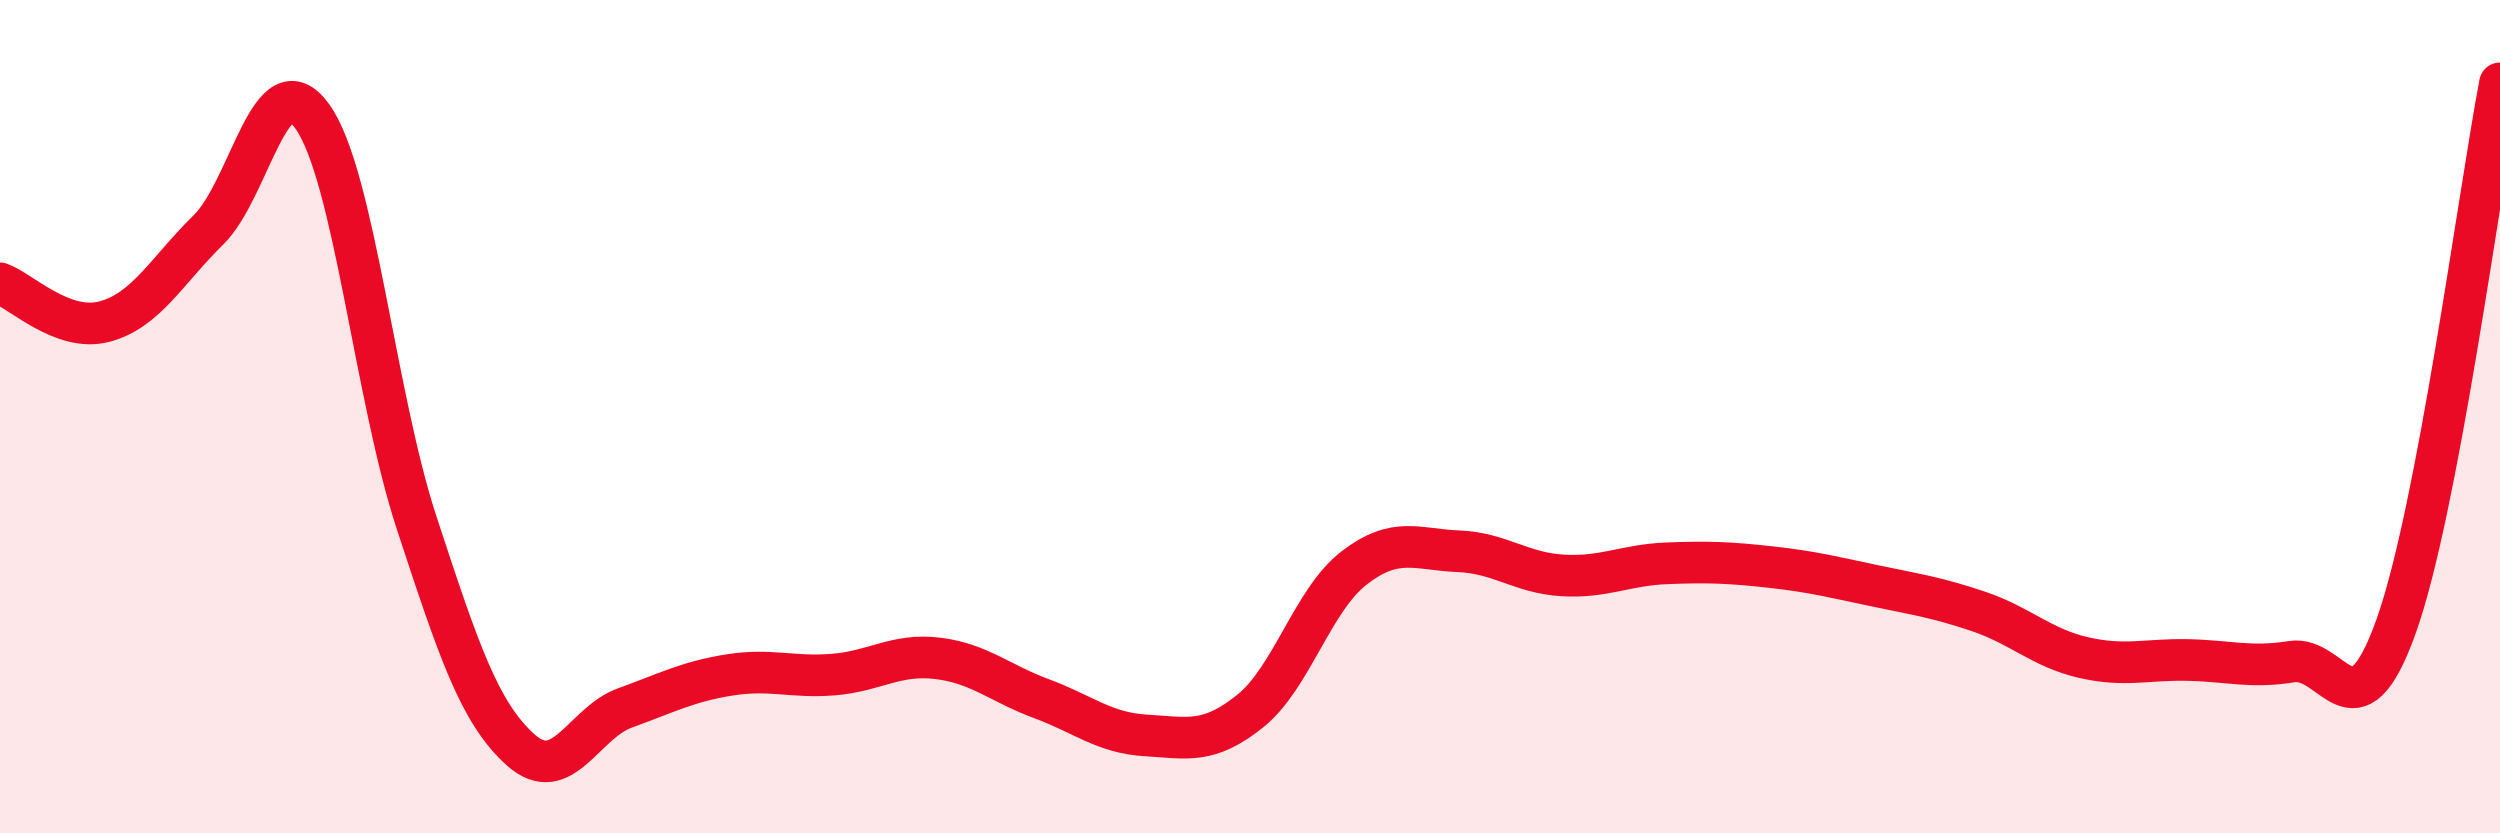 
    <svg width="60" height="20" viewBox="0 0 60 20" xmlns="http://www.w3.org/2000/svg">
      <path
        d="M 0,6.8 C 0.5,6.98 1.5,7.98 2.5,7.72 C 3.5,7.46 4,6.5 5,5.52 C 6,4.54 6.5,1.39 7.5,2.8 C 8.5,4.21 9,9.51 10,12.55 C 11,15.59 11.5,17.11 12.5,18 C 13.5,18.89 14,17.35 15,16.99 C 16,16.63 16.5,16.36 17.5,16.2 C 18.5,16.04 19,16.27 20,16.19 C 21,16.11 21.5,15.68 22.5,15.8 C 23.5,15.92 24,16.4 25,16.77 C 26,17.14 26.5,17.59 27.5,17.65 C 28.5,17.71 29,17.87 30,17.07 C 31,16.27 31.5,14.4 32.5,13.63 C 33.5,12.86 34,13.19 35,13.23 C 36,13.27 36.5,13.75 37.5,13.81 C 38.5,13.87 39,13.56 40,13.52 C 41,13.48 41.5,13.5 42.5,13.61 C 43.5,13.72 44,13.85 45,14.06 C 46,14.27 46.5,14.34 47.5,14.68 C 48.5,15.02 49,15.55 50,15.78 C 51,16.01 51.5,15.82 52.5,15.84 C 53.5,15.86 54,16.04 55,15.88 C 56,15.72 56.5,17.83 57.5,15.05 C 58.5,12.27 59.5,4.61 60,2L60 20L0 20Z"
        fill="#EB0A25"
        opacity="0.1"
        stroke-linecap="round"
        stroke-linejoin="round"
      />
      <path
        d="M 0,6.8 C 0.5,6.98 1.5,7.98 2.5,7.72 C 3.5,7.46 4,6.5 5,5.52 C 6,4.54 6.5,1.39 7.5,2.8 C 8.5,4.21 9,9.51 10,12.55 C 11,15.59 11.5,17.11 12.5,18 C 13.5,18.89 14,17.35 15,16.99 C 16,16.63 16.5,16.36 17.5,16.2 C 18.5,16.04 19,16.27 20,16.19 C 21,16.11 21.5,15.68 22.5,15.8 C 23.5,15.92 24,16.4 25,16.77 C 26,17.14 26.5,17.59 27.5,17.65 C 28.5,17.71 29,17.87 30,17.07 C 31,16.27 31.5,14.4 32.5,13.63 C 33.5,12.86 34,13.19 35,13.23 C 36,13.27 36.5,13.75 37.5,13.81 C 38.5,13.87 39,13.56 40,13.52 C 41,13.48 41.5,13.5 42.5,13.61 C 43.5,13.72 44,13.85 45,14.06 C 46,14.27 46.5,14.34 47.5,14.68 C 48.5,15.02 49,15.55 50,15.78 C 51,16.01 51.5,15.82 52.5,15.84 C 53.5,15.86 54,16.04 55,15.88 C 56,15.72 56.5,17.83 57.5,15.05 C 58.5,12.27 59.5,4.61 60,2"
        stroke="#EB0A25"
        stroke-width="1"
        fill="none"
        stroke-linecap="round"
        stroke-linejoin="round"
      />
    </svg>
  